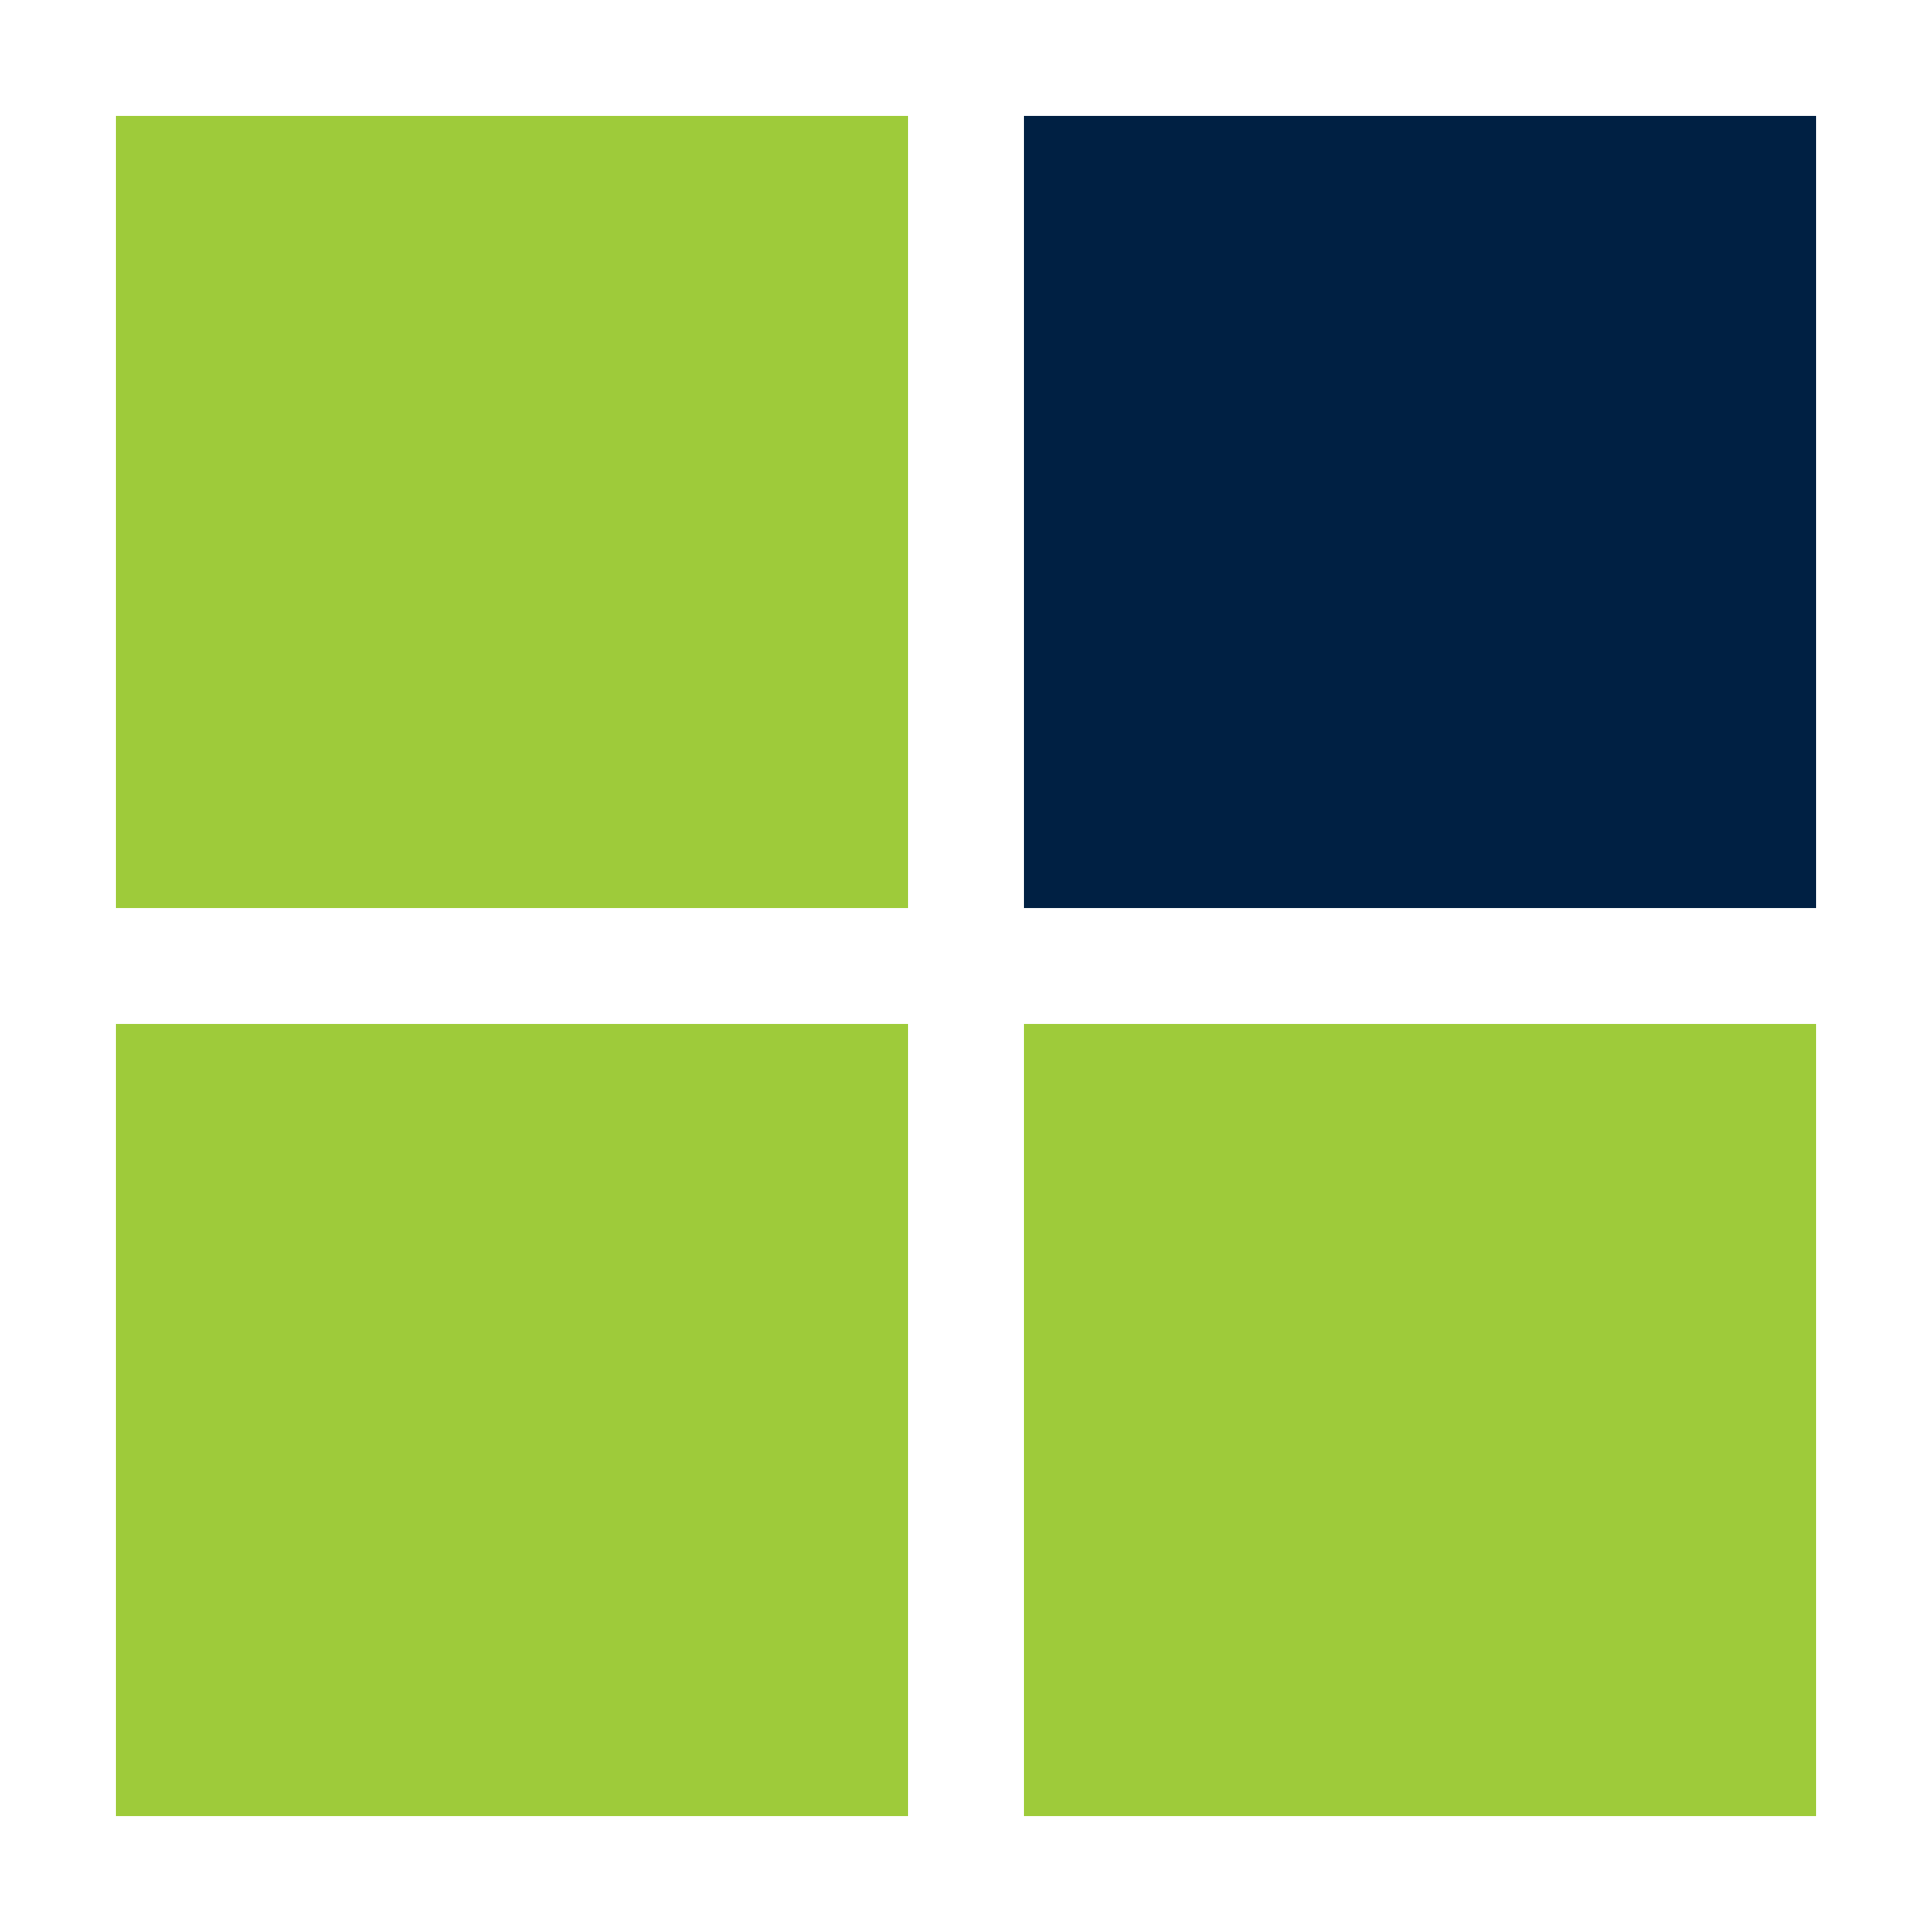 <?xml version="1.0" encoding="utf-8"?>
<svg xmlns="http://www.w3.org/2000/svg" xmlns:xlink="http://www.w3.org/1999/xlink" style="margin: auto; background: none; display: block; shape-rendering: auto;" width="197px" height="197px" viewBox="0 0 100 100" preserveAspectRatio="xMidYMid">
<g transform="translate(26.5,26.5)">
  <rect x="-20.5" y="-20.5" width="41" height="41" fill="#9ecb3a">
    <animateTransform attributeName="transform" type="scale" repeatCount="indefinite" dur="0.82s" keyTimes="0;1" values="1.1;1" begin="-0.246s"></animateTransform>
  </rect>
</g>
<g transform="translate(73.5,26.5)">
  <rect x="-20.5" y="-20.5" width="41" height="41" fill="#002043">
    <animateTransform attributeName="transform" type="scale" repeatCount="indefinite" dur="0.82s" keyTimes="0;1" values="1.1;1" begin="-0.164s"></animateTransform>
  </rect>
</g>
<g transform="translate(26.5,73.5)">
  <rect x="-20.5" y="-20.5" width="41" height="41" fill="#9ecb3a">
    <animateTransform attributeName="transform" type="scale" repeatCount="indefinite" dur="0.82s" keyTimes="0;1" values="1.1;1" begin="0s"></animateTransform>
  </rect>
</g>
<g transform="translate(73.5,73.5)">
  <rect x="-20.5" y="-20.5" width="41" height="41" fill="#9ecb3a">
    <animateTransform attributeName="transform" type="scale" repeatCount="indefinite" dur="0.82s" keyTimes="0;1" values="1.1;1" begin="-0.082s"></animateTransform>
  </rect>
</g>
<!-- [ldio] generated by https://loading.io/ --></svg>